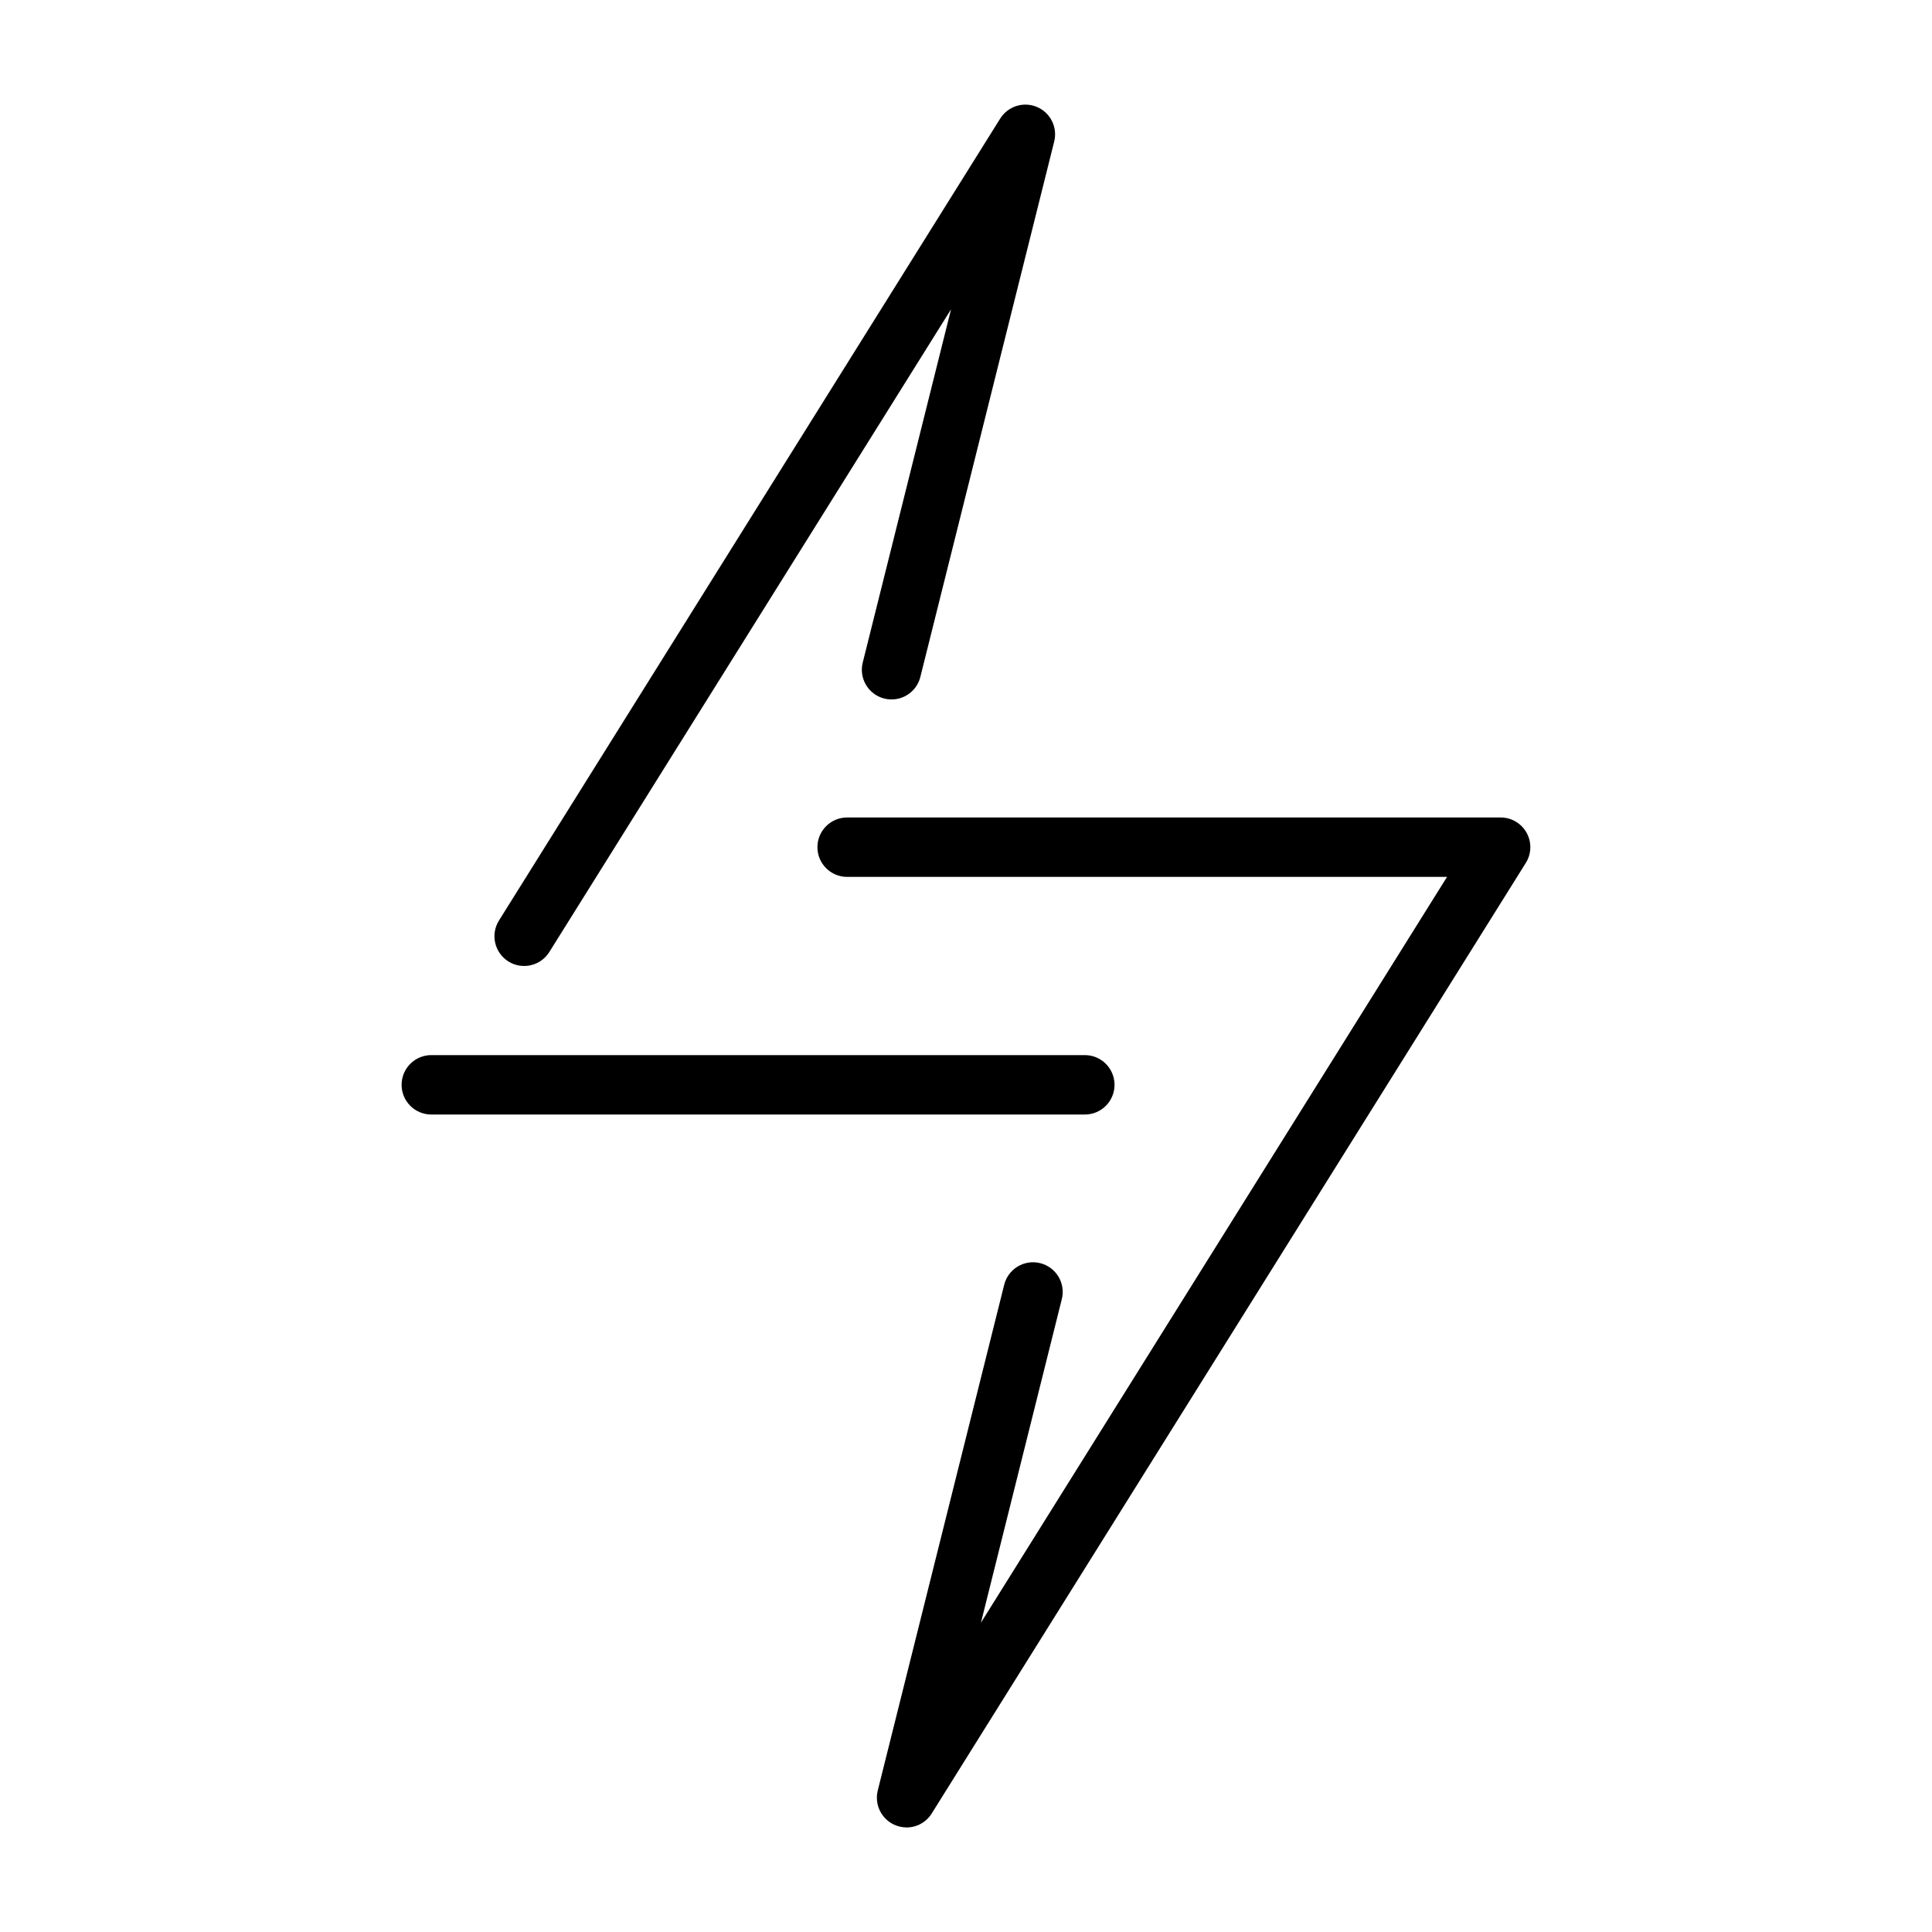 <?xml version="1.0" encoding="UTF-8"?>
<!-- Uploaded to: ICON Repo, www.iconrepo.com, Generator: ICON Repo Mixer Tools -->
<svg fill="#000000" width="800px" height="800px" version="1.1" viewBox="144 144 512 512" xmlns="http://www.w3.org/2000/svg">
 <g>
  <path d="m278.73 398.8c1.773 1.105 3.91 1.461 5.945 0.992 2.031-0.469 3.797-1.73 4.902-3.5l106.46-170.32-23.348 93.391c-0.574 2.047-0.297 4.238 0.773 6.078 1.066 1.84 2.832 3.168 4.894 3.684s4.246 0.176 6.055-0.945c1.805-1.117 3.086-2.918 3.543-4.996l35.426-141.7c0.926-3.75-1.008-7.621-4.562-9.133s-7.684-0.219-9.742 3.051l-132.84 212.54c-2.309 3.688-1.188 8.543 2.496 10.852z"/>
  <path d="m258.3 439.36h173.19c4.348 0 7.871-3.523 7.871-7.871 0-4.348-3.523-7.875-7.871-7.875h-173.19c-4.348 0-7.871 3.527-7.871 7.875 0 4.348 3.523 7.871 7.871 7.871z"/>
  <path d="m384.25 628.29c-2.422-0.004-4.711-1.121-6.203-3.031-1.492-1.91-2.019-4.402-1.434-6.754l33.457-133.82c0.457-2.074 1.738-3.879 3.547-4.996 1.805-1.117 3.988-1.457 6.051-0.941 2.062 0.516 3.828 1.844 4.898 3.684 1.066 1.836 1.344 4.027 0.77 6.074l-21.375 85.52 123.52-197.64h-158.98c-4.348 0-7.875-3.523-7.875-7.871 0-4.348 3.527-7.875 7.875-7.875h173.18c2.863 0 5.5 1.551 6.887 4.055 1.391 2.504 1.305 5.566-0.215 7.992l-157.44 251.91v-0.004c-1.434 2.305-3.957 3.703-6.672 3.703z"/>
 </g>
</svg>